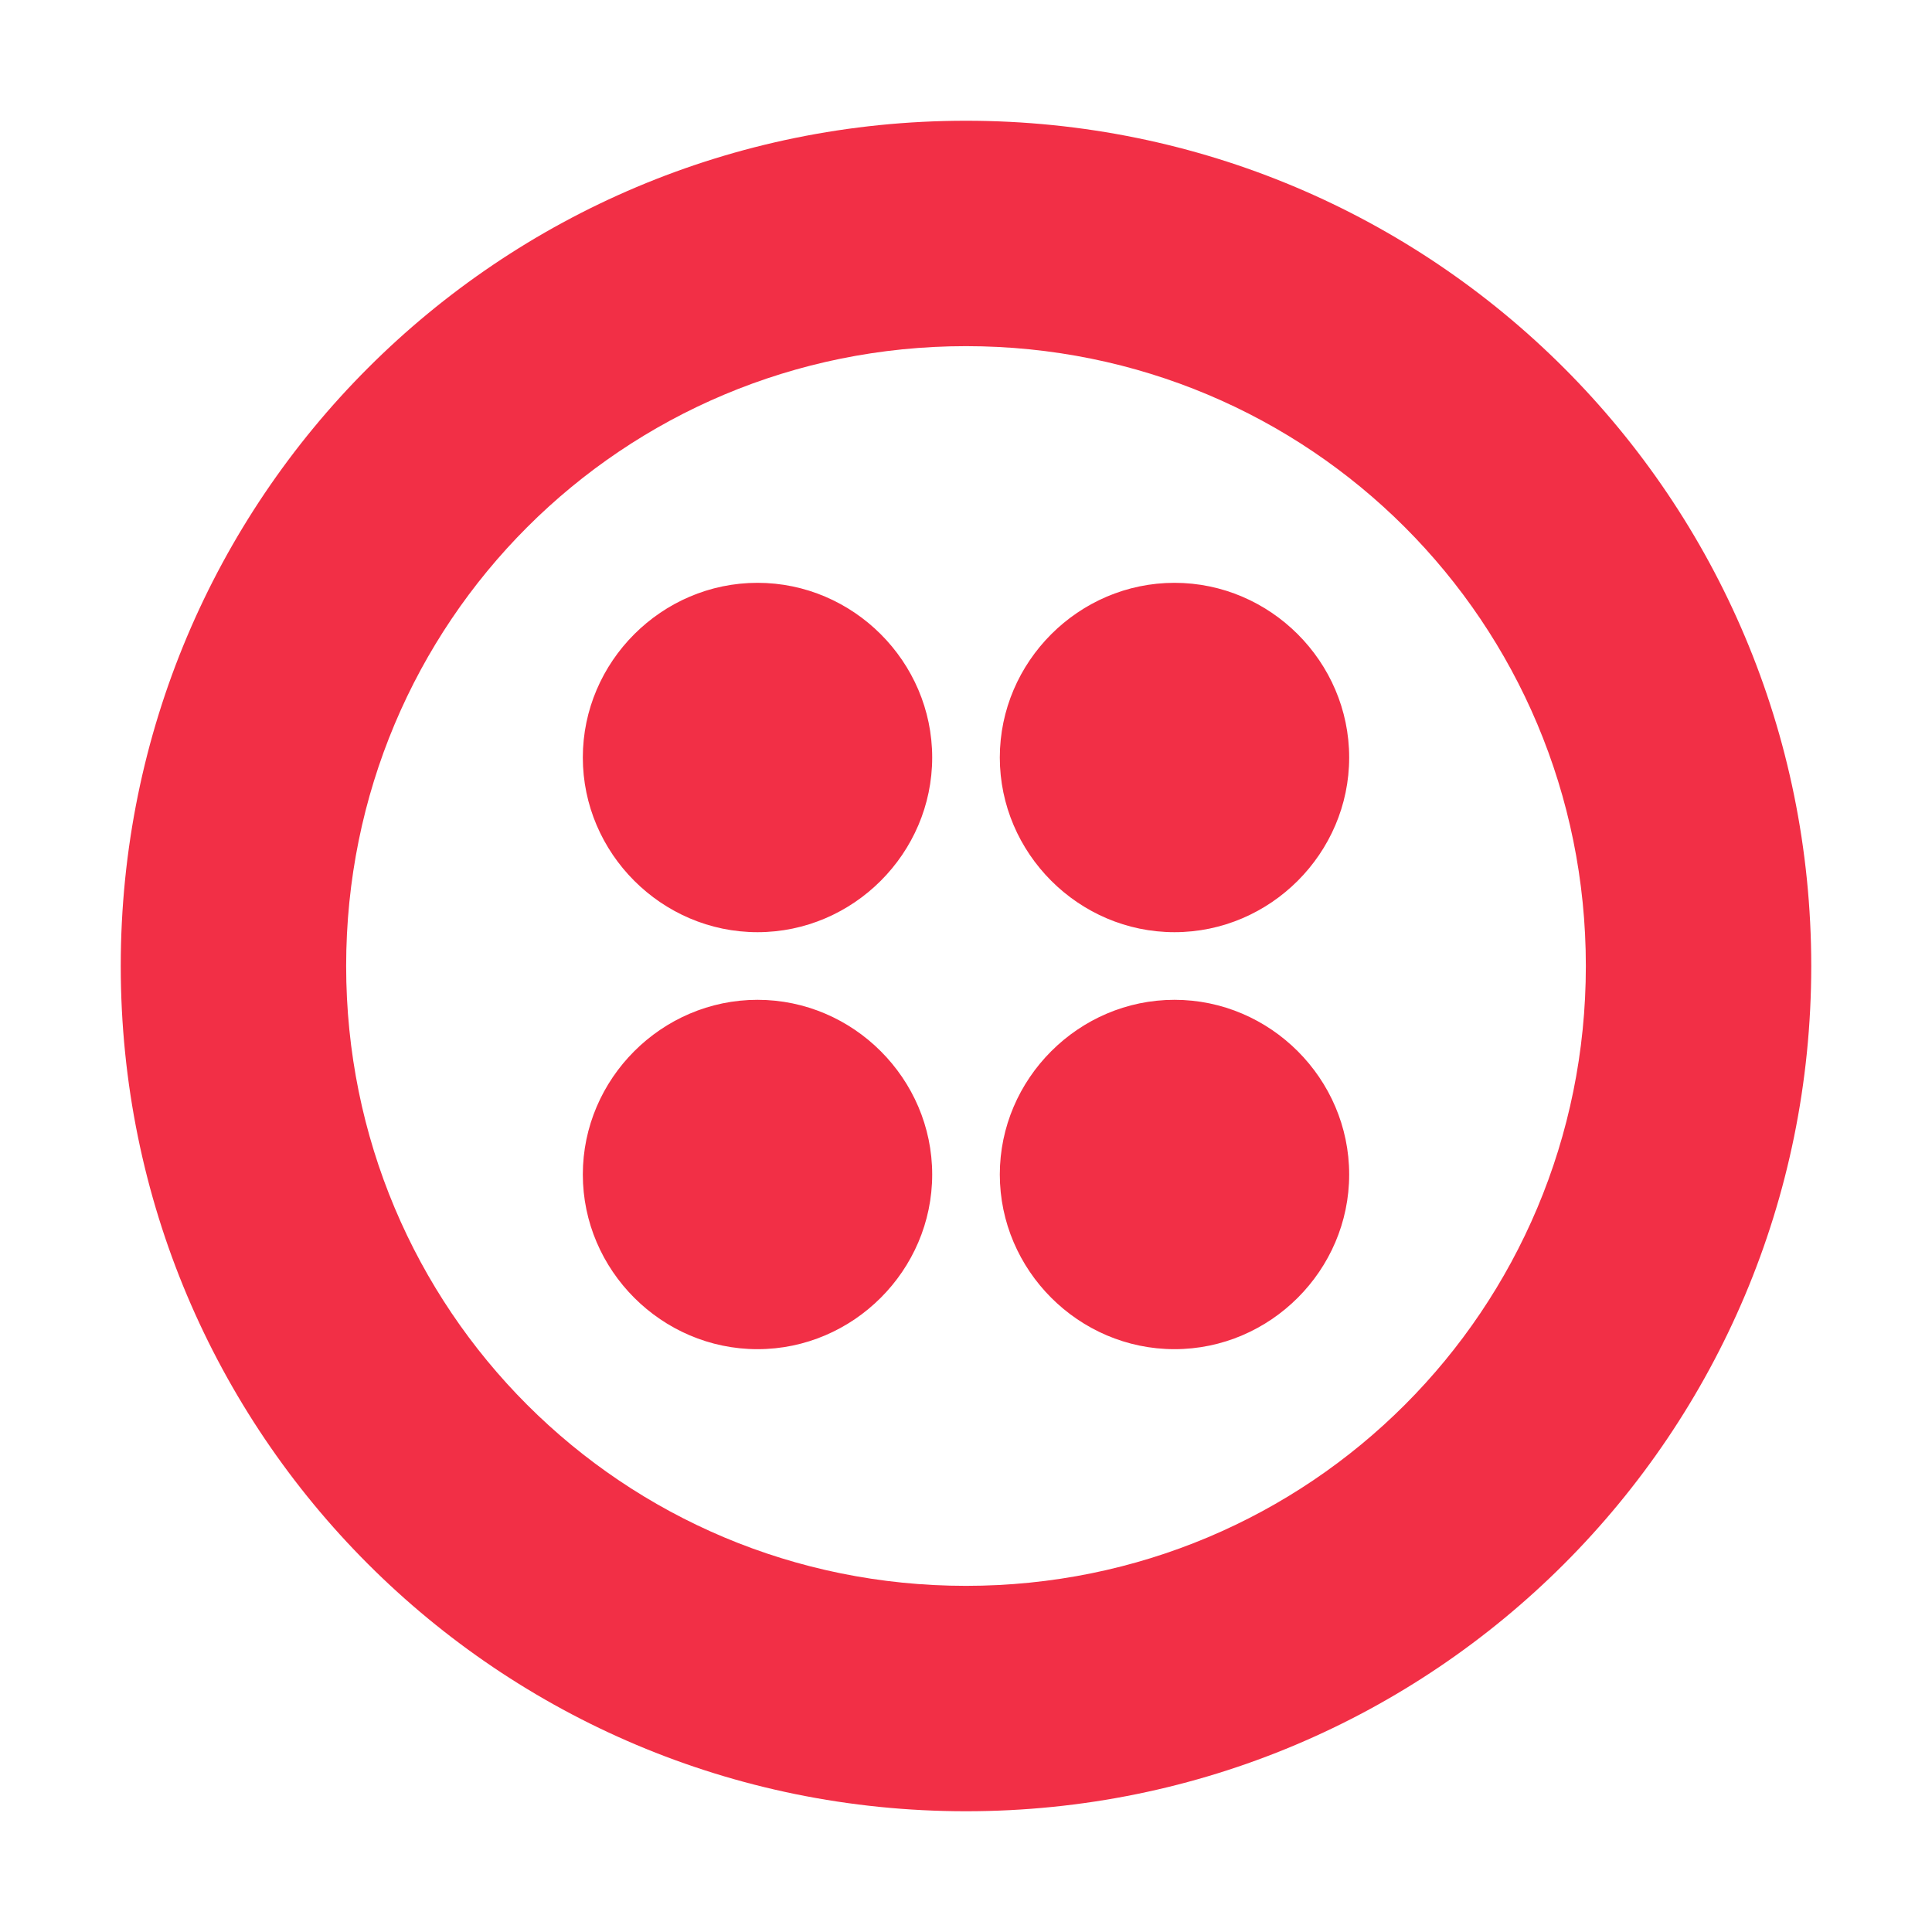 <svg width="48" height="48" viewBox="0 0 48 48" fill="none" xmlns="http://www.w3.org/2000/svg">
<path d="M23.16 18.82C23.16 21.2 21.2 23.16 18.82 23.16C16.44 23.16 14.48 21.2 14.48 18.82C14.48 16.44 16.44 14.48 18.82 14.48C21.2 14.48 23.16 16.44 23.16 18.82ZM18.82 24.84C16.44 24.84 14.48 26.8 14.48 29.18C14.48 31.56 16.44 33.52 18.82 33.52C21.2 33.52 23.16 31.56 23.16 29.18C23.16 26.8 21.2 24.84 18.82 24.84ZM45 24C45 35.62 35.62 45 24 45C12.38 45 3 35.62 3 24C3 12.38 12.38 3 24 3C35.62 3 45 12.38 45 24ZM39.4 24C39.4 15.46 32.54 8.6 24 8.6C15.46 8.6 8.6 15.46 8.6 24C8.6 32.54 15.46 39.4 24 39.4C32.54 39.4 39.4 32.54 39.4 24ZM29.18 24.84C26.8 24.84 24.84 26.8 24.84 29.18C24.84 31.56 26.8 33.52 29.18 33.52C31.56 33.52 33.52 31.56 33.52 29.18C33.52 26.8 31.56 24.84 29.18 24.84ZM29.18 14.48C26.8 14.48 24.84 16.44 24.84 18.82C24.84 21.2 26.8 23.16 29.18 23.16C31.56 23.16 33.52 21.2 33.52 18.82C33.52 16.44 31.56 14.48 29.18 14.48Z" fill="#F22F46"/>
</svg>
